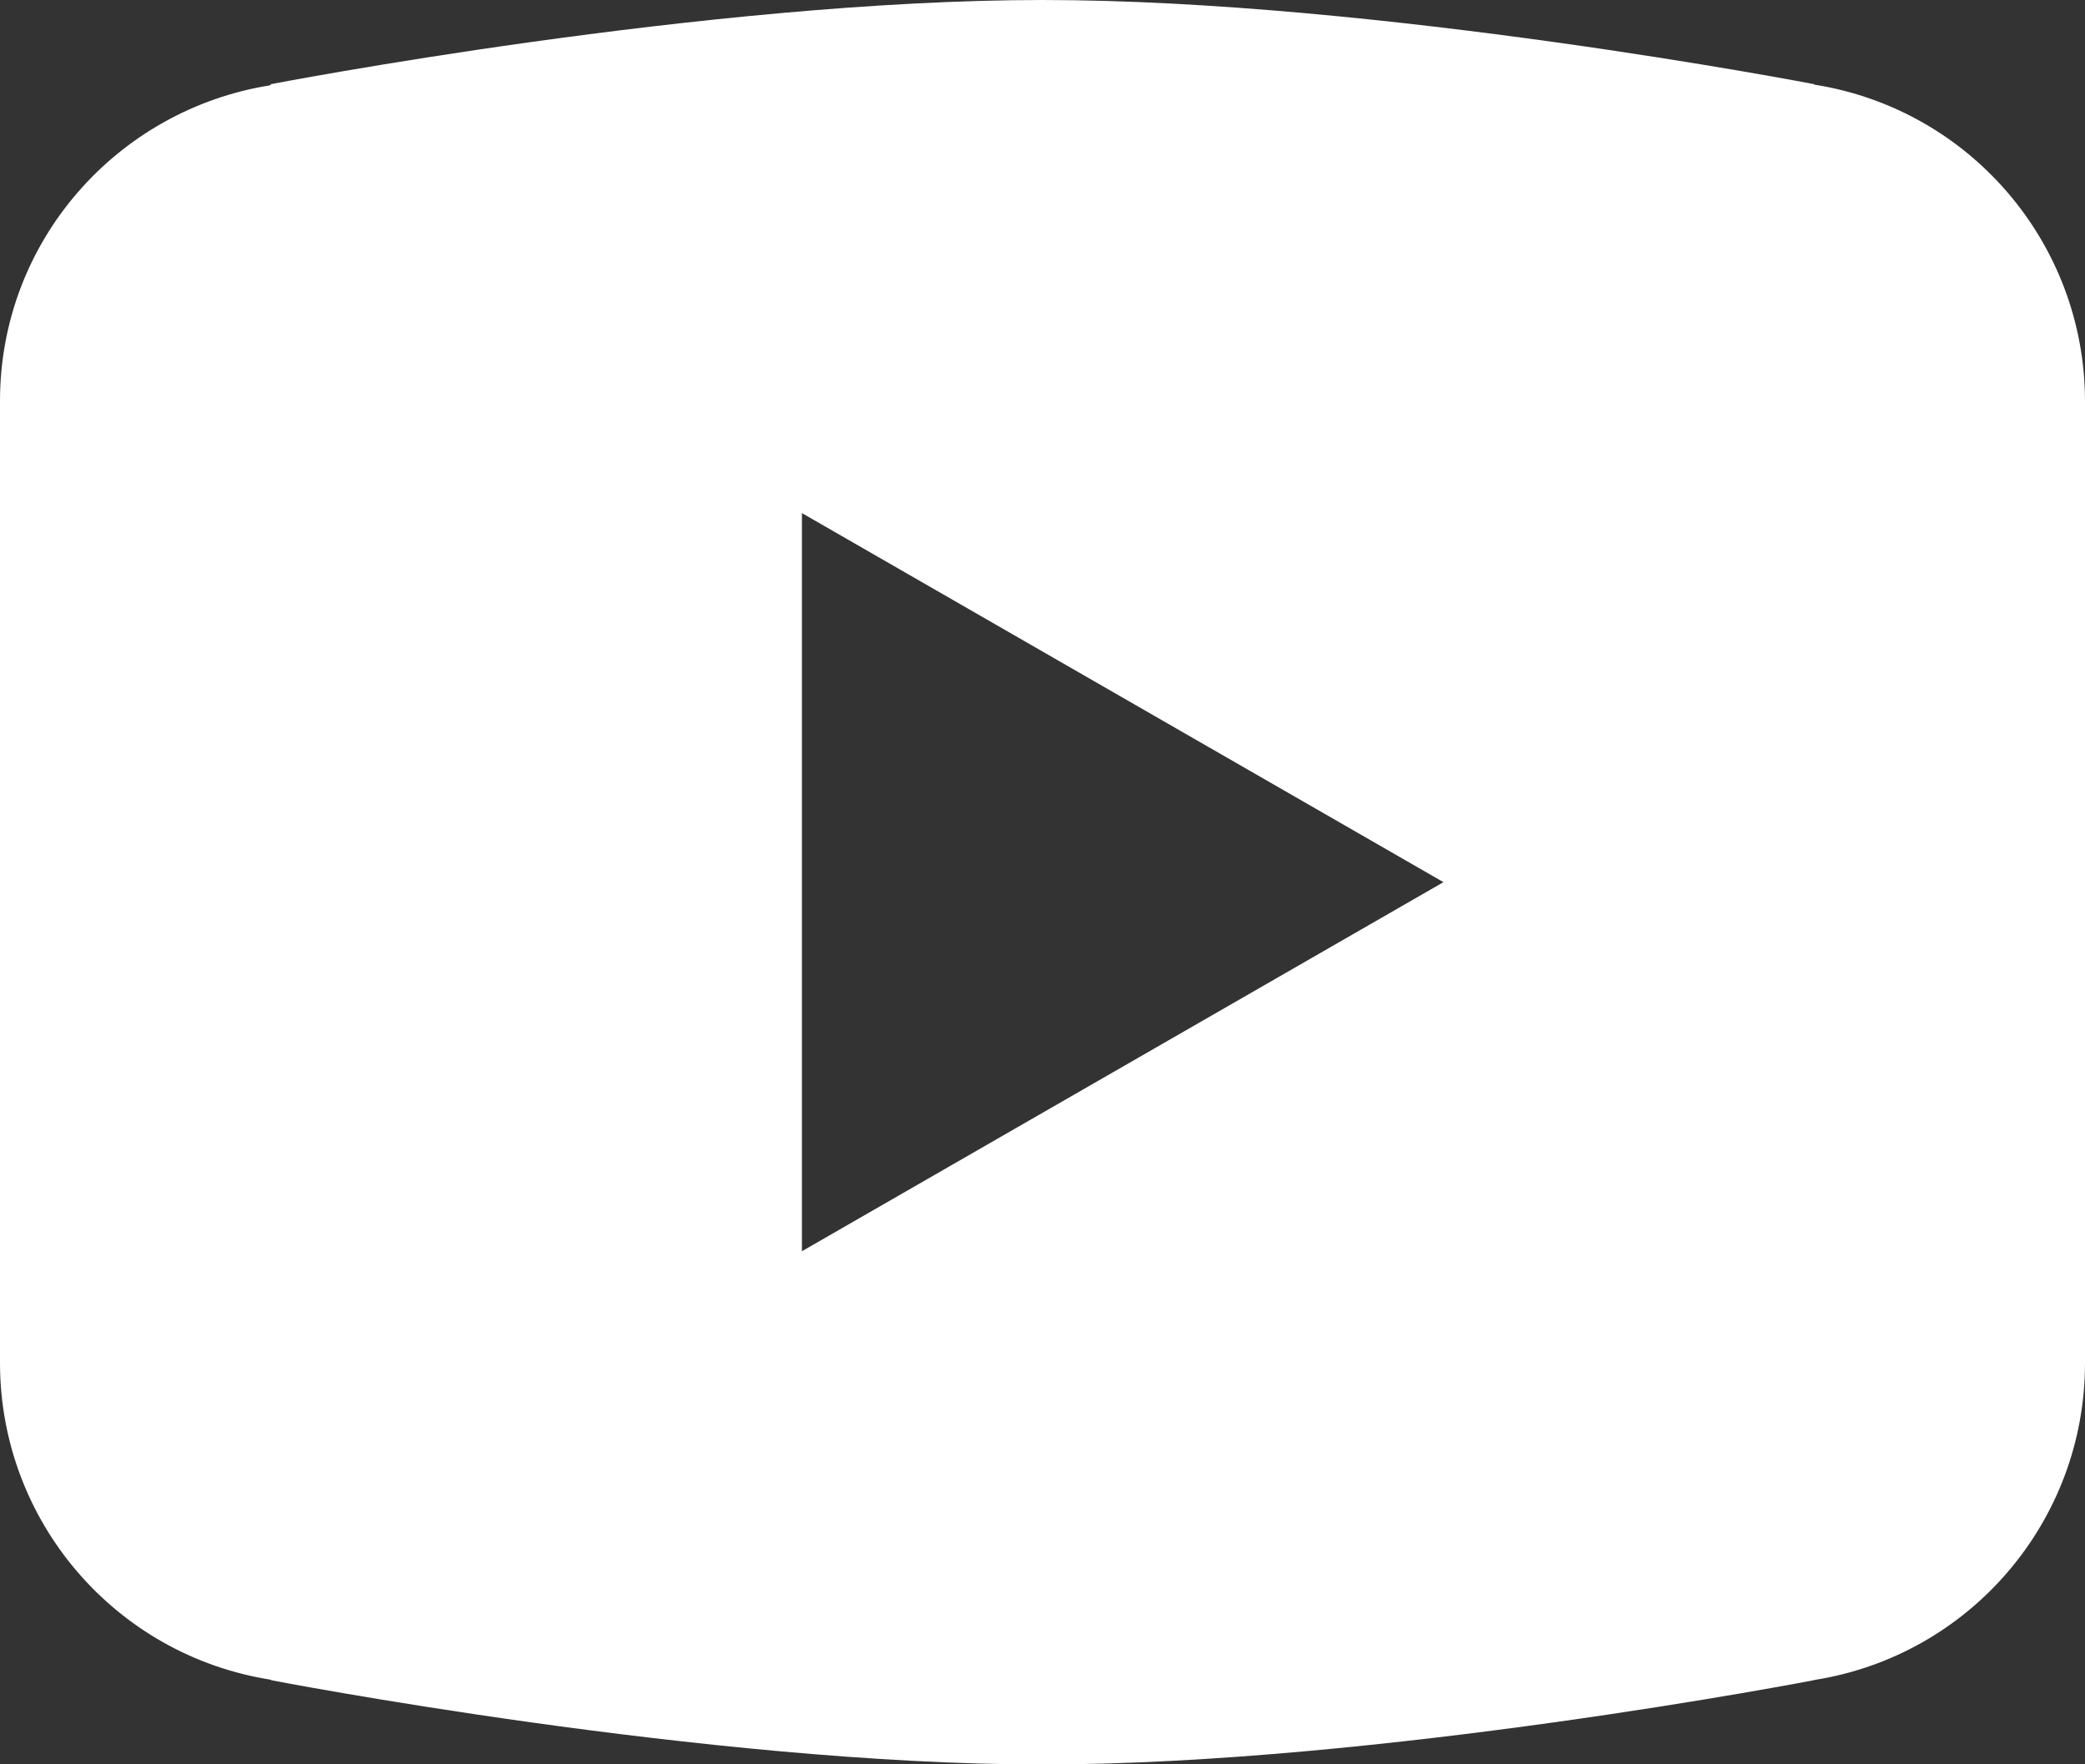 <?xml version="1.0" encoding="UTF-8"?>
<svg width="26px" height="22px" viewBox="0 0 26 22" version="1.1" xmlns="http://www.w3.org/2000/svg" xmlns:xlink="http://www.w3.org/1999/xlink">
    <rect x="0" y="0" width="26" height="22" fill="#333333" stroke="none"/>
    <!-- Generator: Sketch 61 (89581) - https://sketch.com -->
    <title>icons8-youtube</title>
    <desc>Created with Sketch.</desc>
    <g id="Page-1" stroke="none" stroke-width="1" fill="none" fill-rule="evenodd">
        <g id="icons8-youtube" fill="#FFFFFF" fill-rule="nonzero">
            <path d="M13,0 C8.814,0 3.381,1.049 3.381,1.049 L3.367,1.064 C1.461,1.369 0,3.008 0,5 L0,11 L0,11.002 L0,17 L0,17.002 C0.004,18.968 1.435,20.639 3.377,20.945 L3.381,20.951 C3.381,20.951 8.814,22.002 13,22.002 C17.186,22.002 22.619,20.951 22.619,20.951 L22.621,20.949 C24.565,20.644 25.998,18.97 26,17.002 L26,17 L26,11.002 L26,11 L26,5 C25.997,3.034 24.565,1.361 22.623,1.055 L22.619,1.049 C22.619,1.049 17.186,0 13,0 Z M10,6.398 L18,11 L10,15.602 L10,6.398 Z" id="Shape"></path>
        </g>
    </g>
</svg>